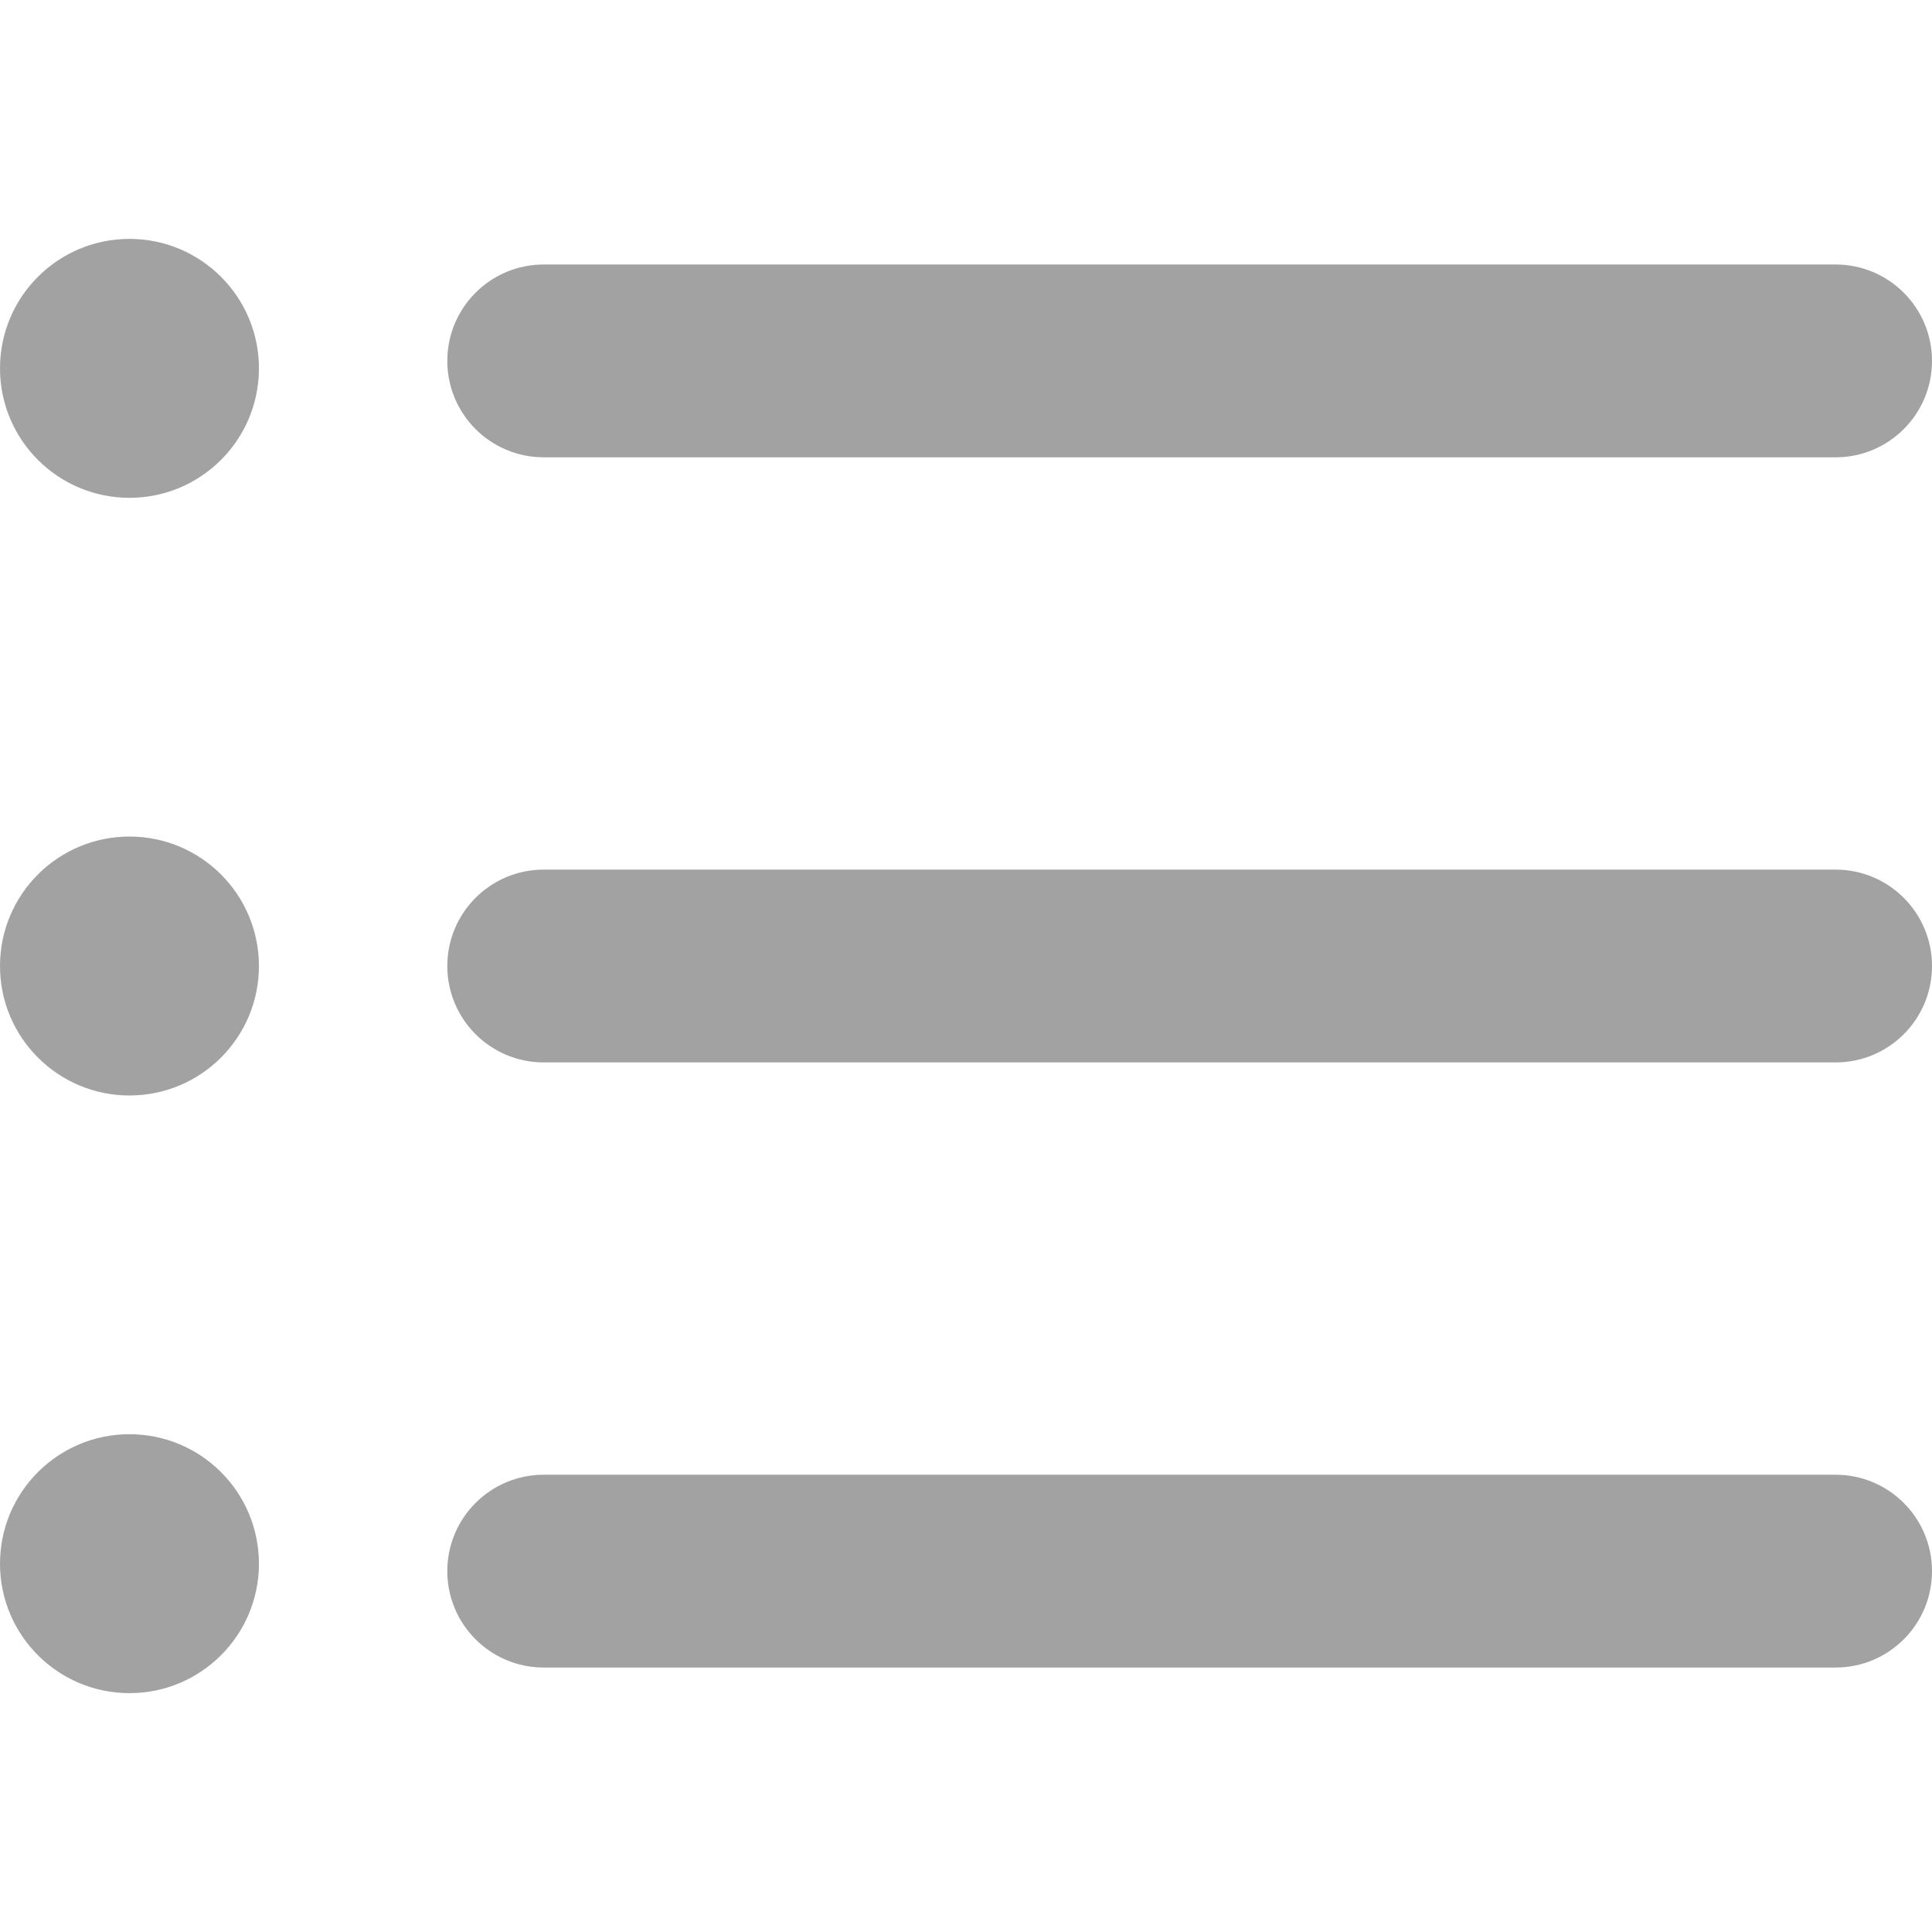 <?xml version="1.0"?>
<svg xmlns="http://www.w3.org/2000/svg" xmlns:xlink="http://www.w3.org/1999/xlink" version="1.1" id="Capa_1" x="0px" y="0px" viewBox="0 0 60.123 60.123" style="enable-background:new 0 0 60.123 60.123;" xml:space="preserve" width="20" height="20"><g><g>
	<path d="M57.124,51.893H16.92c-1.657,0-3-1.343-3-3s1.343-3,3-3h40.203c1.657,0,3,1.343,3,3S58.781,51.893,57.124,51.893z" data-original="#000000" class="active-path" style="fill:#A2A2A2" data-old_color="#000000"/>
	<path d="M57.124,33.062H16.92c-1.657,0-3-1.343-3-3s1.343-3,3-3h40.203c1.657,0,3,1.343,3,3   C60.124,31.719,58.781,33.062,57.124,33.062z" data-original="#000000" class="active-path" style="fill:#A2A2A2" data-old_color="#000000"/>
	<path d="M57.124,14.231H16.92c-1.657,0-3-1.343-3-3s1.343-3,3-3h40.203c1.657,0,3,1.343,3,3S58.781,14.231,57.124,14.231z" data-original="#000000" class="active-path" style="fill:#A2A2A2" data-old_color="#000000"/>
	<circle cx="4.029" cy="11.463" r="4.029" data-original="#000000" class="active-path" style="fill:#A2A2A2" data-old_color="#000000"/>
	<circle cx="4.029" cy="30.062" r="4.029" data-original="#000000" class="active-path" style="fill:#A2A2A2" data-old_color="#000000"/>
	<circle cx="4.029" cy="48.661" r="4.029" data-original="#000000" class="active-path" style="fill:#A2A2A2" data-old_color="#000000"/>
</g></g> </svg>
